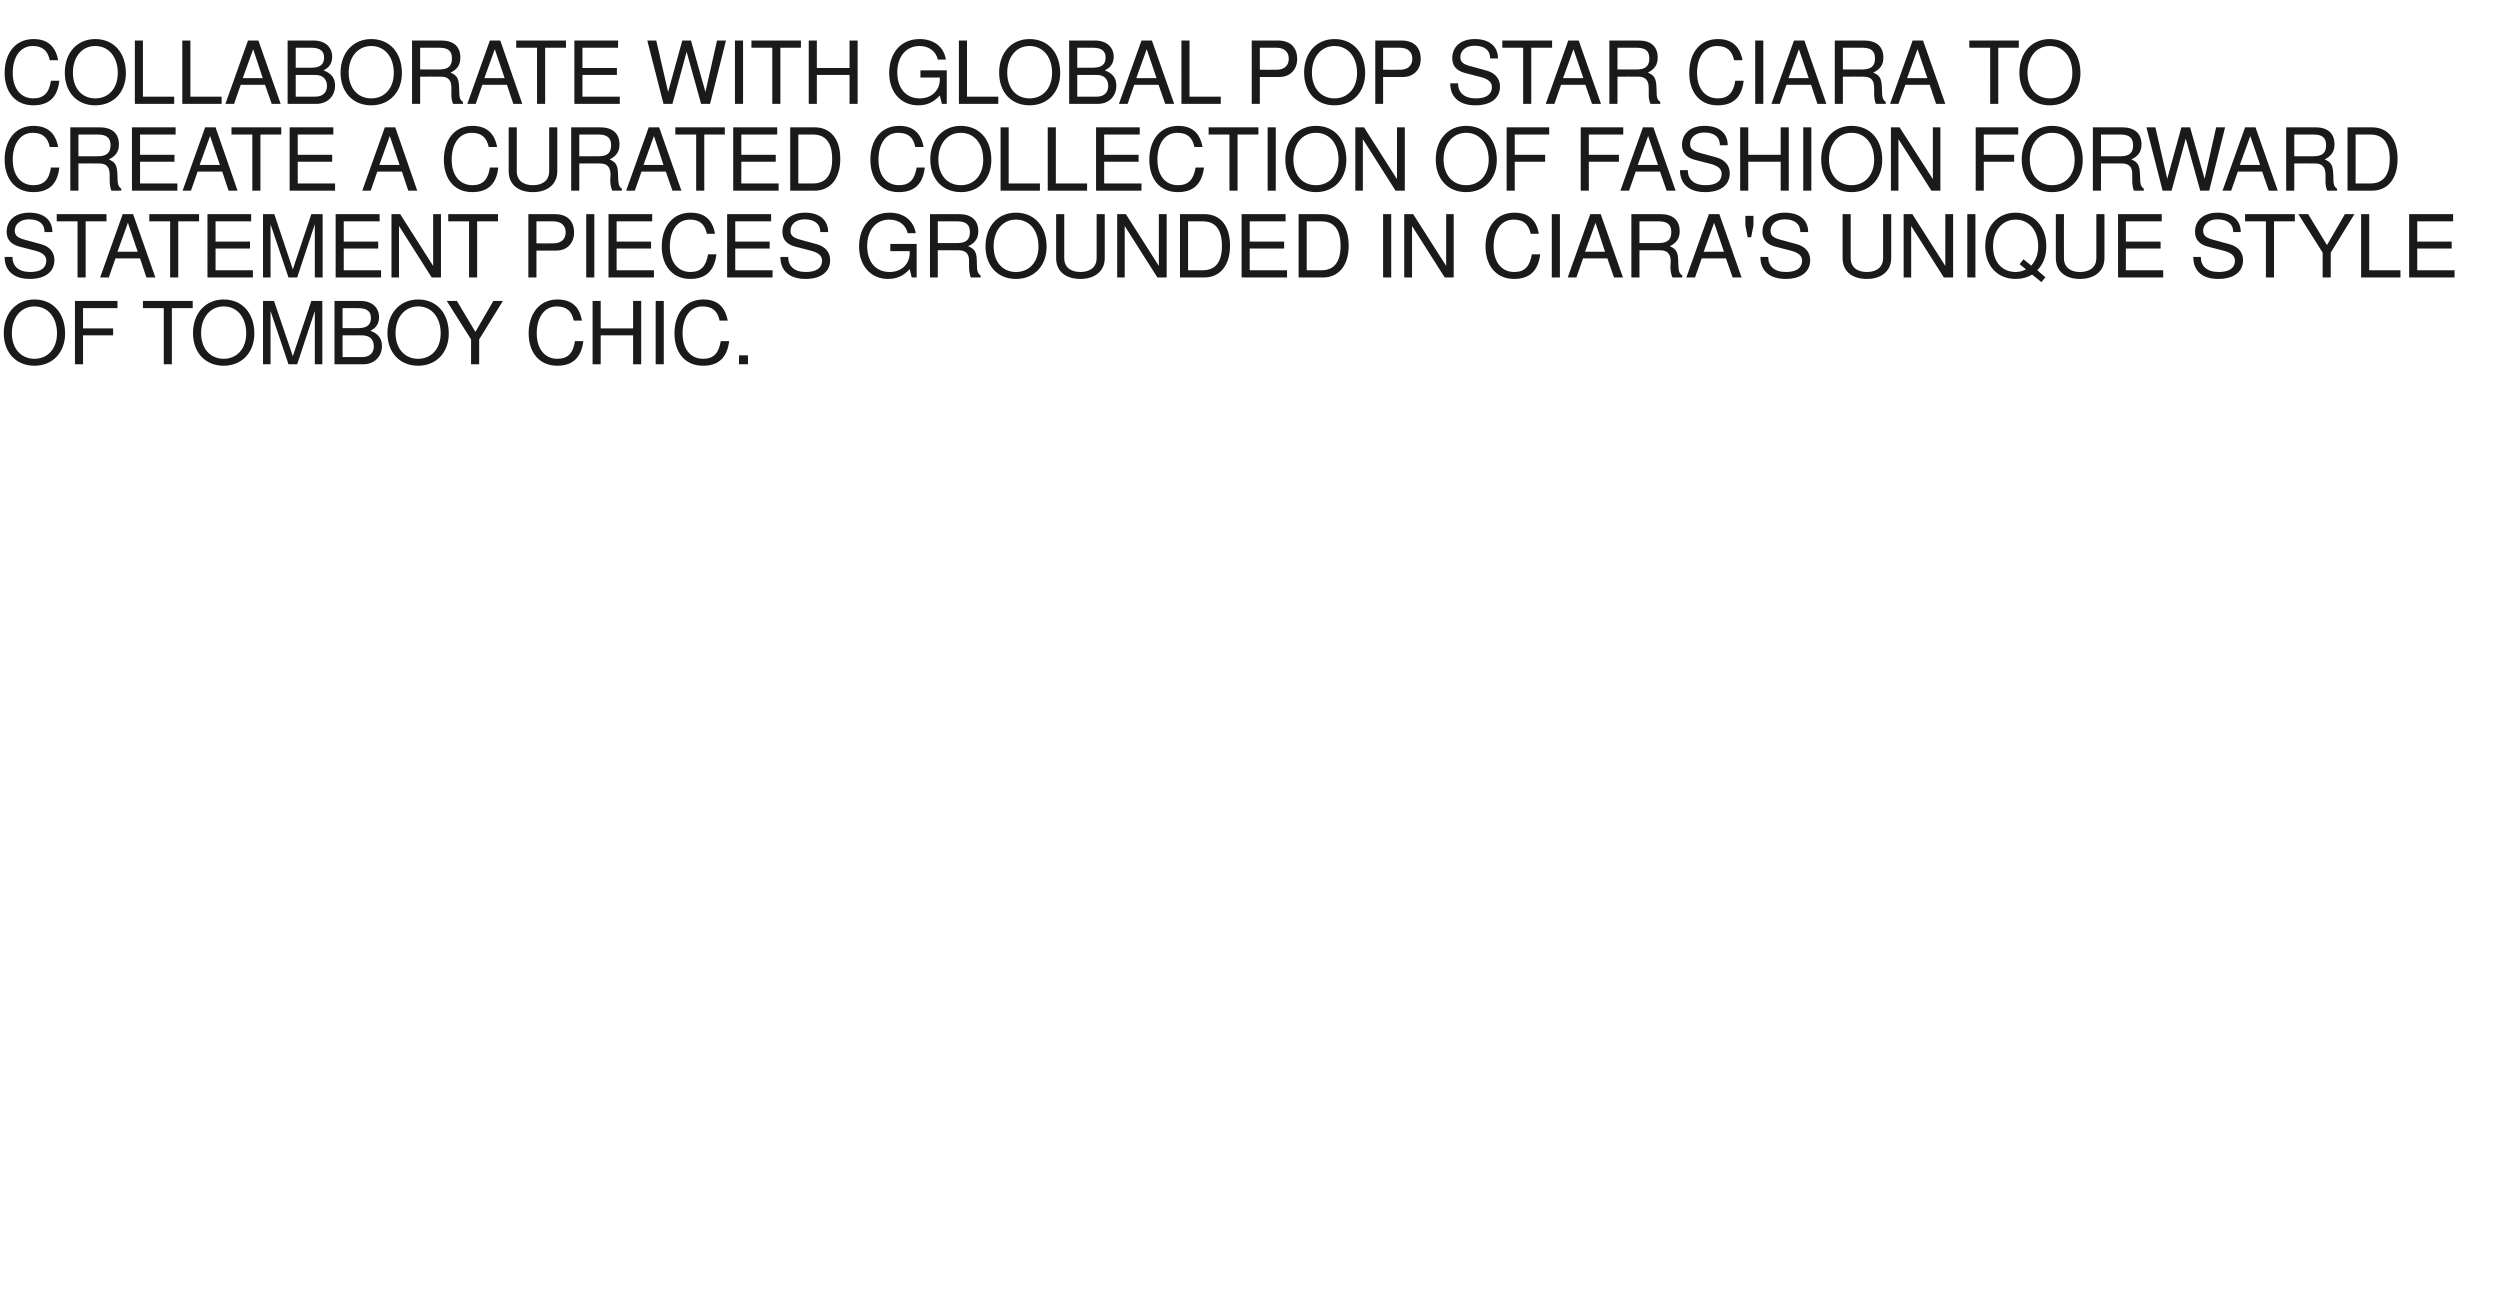 <?xml version="1.0" standalone="no"?><!DOCTYPE svg PUBLIC "-//W3C//DTD SVG 1.1//EN" "http://www.w3.org/Graphics/SVG/1.1/DTD/svg11.dtd"><svg xmlns="http://www.w3.org/2000/svg" version="1.1" width="864px" height="453.5px" viewBox="0 -14 864 453.5" style="top:-14px"><desc>COLLABORATE WITH GLOBAL POP STAR CIARA TO CREATE A CURATED COLLECTION OF FASHION FORWARD STATEMENT PIECES GROUNDED IN...</desc><defs/><g id="Polygon371599"><path d="m11.9 112.4c-6.3 0-10.6-4.5-10.6-11.3c0-6.8 4.3-11.6 10.6-11.6c6.4 0 10.6 4.7 10.6 11.8c0 6.4-4.2 11.1-10.6 11.1zm0-20.5c-4.6 0-7.8 3.8-7.8 9.2c0 5.4 3.2 8.9 7.8 8.9c4.6 0 7.8-3.5 7.8-8.8c0-5.5-3.1-9.3-7.8-9.3zm16.8.6v7h10.4v2.4H28.7v10h-2.8V90h14.7v2.5H28.7zm30.7 0v19.4h-2.8V92.5h-7.2V90h17.2v2.5h-7.2zm17.9 19.9c-6.3 0-10.6-4.5-10.6-11.3c0-6.8 4.3-11.6 10.6-11.6c6.4 0 10.6 4.7 10.6 11.8c0 6.4-4.2 11.1-10.6 11.1zm0-20.5c-4.6 0-7.8 3.8-7.8 9.2c0 5.4 3.2 8.9 7.8 8.9c4.6 0 7.8-3.5 7.8-8.8c0-5.5-3.1-9.3-7.8-9.3zm31.5 20V93.5l-6.1 18.4h-3l-6.2-18.4v18.4h-2.6V90h3.8l6.5 19.1l6.4-19.1h3.8v21.9h-2.6zm16.7 0c.02-.03-9.9 0-9.9 0V90h8.9c4.2 0 6.5 2.4 6.5 5.6c0 2.2-1 3.8-3 4.7c2.8 1.1 4 2.7 4 5.3c0 3.6-2.6 6.3-6.5 6.3zm-1.7-19.4c.04-.04-5.4 0-5.4 0v6.9s5.44.02 5.4 0c3.1 0 4.4-1.2 4.4-3.5c0-2.2-1.3-3.4-4.4-3.4zm1.4 9.4c.05-.02-6.8 0-6.8 0v7.5s6.85.01 6.8 0c2.7 0 4-1.6 4-3.7c0-2.2-1.3-3.8-4-3.8zm19.3 10.5c-6.3 0-10.6-4.5-10.6-11.3c0-6.8 4.3-11.6 10.6-11.6c6.4 0 10.6 4.7 10.6 11.8c0 6.4-4.2 11.1-10.6 11.1zm0-20.5c-4.6 0-7.8 3.8-7.8 9.2c0 5.4 3.2 8.9 7.8 8.9c4.6 0 7.8-3.5 7.8-8.8c0-5.5-3.1-9.3-7.8-9.3zm21.1 11.4v8.6h-2.8v-8.6L154.4 90h3.5l6.4 10.7l6.2-10.7h3.3l-8.2 13.3zm27 9.1c-6.4 0-9.9-4.8-9.9-11.2c0-6.4 3.4-11.7 10-11.7c4.8 0 7.6 2.5 8.4 7.3h-2.8c-.7-3.3-2.5-4.9-5.9-4.9c-4.2 0-6.9 3.7-6.9 9.3c0 5.4 2.8 8.8 7.1 8.8c3.7 0 5.5-2 6.1-6.1h2.9c-.7 5.7-3.7 8.5-9 8.5zm26.2-.5v-10h-11.2v10h-2.8V90h2.8v9.5h11.2V90h2.8v21.9h-2.8zm7.8 0V90h2.8v21.9h-2.8zm16.4.5c-6.5 0-9.9-4.8-9.9-11.2c0-6.4 3.4-11.7 10-11.7c4.8 0 7.5 2.5 8.4 7.3h-2.8c-.7-3.3-2.5-4.9-5.9-4.9c-4.3 0-6.9 3.7-6.9 9.3c0 5.4 2.7 8.8 7.1 8.8c3.7 0 5.4-2 6.1-6.1h2.9c-.7 5.7-3.7 8.5-9 8.5zm12.4-.5v-3.1h3.1v3.1h-3.1z" stroke="none" fill="#1a1a1a"/></g><g id="Polygon371598"><path d="m10.3 82.4c-5.2 0-8.7-2.5-8.7-7.6h2.7c0 3.1 2 5.2 6.2 5.2c3.7 0 5.5-1.5 5.5-3.9c0-1.7-1.2-2.8-4-3.5l-5.4-1.4c-2.9-.8-4.3-2.5-4.3-5.1c0-4 3-6.6 7.8-6.6c5 0 8 2.5 8 6.7h-2.7c0-2.8-1.9-4.4-5.4-4.4c-3 0-4.9 1.7-4.9 3.9c0 1.7 1 2.5 3.6 3.2l5.5 1.5c3 .8 4.6 2.8 4.6 5.5c0 3.9-3 6.5-8.5 6.5zm19.3-19.9v19.4h-2.8V62.5h-7.2V60h17.2v2.5h-7.2zm21 19.4l-2.2-6.6h-8.5l-2.3 6.6h-3L42.4 60h3.6l7.7 21.9h-3.1zM44.2 63l-3.6 10h7l-3.4-10zm17.4-.5v19.4h-2.8V62.5h-7.2V60h17.2v2.5h-7.2zm10.1 19.4V60h15.1v2.5H74.5v7h11.9v2.4H74.5v7.5h12.9v2.5H71.7zm37.1 0V63.5l-6.1 18.4h-3l-6.2-18.4v18.4h-2.6V60h3.9l6.4 19.1l6.4-19.1h3.9v21.9h-2.7zm7.2 0V60h15.2v2.5h-12.4v7h11.9v2.4h-11.9v7.5h12.9v2.5H116zm33.2 0l-11.3-17.8v17.8h-2.6V60h3l11.4 17.9V60h2.7v21.9h-3.2zm15.7-19.4v19.4h-2.8V62.5h-7.2V60h17.2v2.5h-7.2zm27.4 10.1h-6.9v9.3h-2.8V60h9.1c4.3 0 6.7 2.3 6.7 6.4c0 3.7-2.5 6.2-6.1 6.2zm-1.1-10.1c.05-.04-5.8 0-5.8 0v7.6s5.85.04 5.8 0c2.7 0 4.3-1.4 4.3-3.8c0-2.4-1.6-3.8-4.3-3.8zm11.4 19.4V60h2.8v21.9h-2.8zm7.7 0V60h15.1v2.5h-12.3v7H225v2.4h-11.9v7.5H226v2.5h-15.7zm28.3.5c-6.4 0-9.9-4.8-9.9-11.2c0-6.4 3.4-11.7 10-11.7c4.8 0 7.6 2.5 8.4 7.3h-2.8c-.7-3.3-2.5-4.9-5.9-4.9c-4.3 0-6.9 3.7-6.9 9.3c0 5.4 2.8 8.8 7.1 8.8c3.7 0 5.4-2 6.1-6.1h2.9c-.7 5.7-3.7 8.5-9 8.5zm12.7-.5V60h15.2v2.5h-12.4v7H266v2.4h-11.9v7.5H267v2.5h-15.7zm27.1.5c-5.2 0-8.7-2.5-8.7-7.6h2.7c0 3.1 2 5.2 6.1 5.2c3.8 0 5.6-1.5 5.6-3.9c0-1.7-1.2-2.8-4-3.5l-5.4-1.4c-2.9-.8-4.3-2.5-4.3-5.1c0-4 3-6.6 7.8-6.6c5 0 8 2.5 8 6.7h-2.7c0-2.8-2-4.4-5.4-4.4c-3 0-4.9 1.7-4.9 3.9c0 1.7.9 2.5 3.6 3.2l5.5 1.5c2.9.8 4.6 2.8 4.6 5.5c0 3.9-3 6.5-8.5 6.5zm36.7-.5s-.74-2.91-.7-2.9c-2.2 2.4-4.5 3.4-7.5 3.4c-5.9 0-10-4.5-10-11.2c0-6.6 3.8-11.7 10.5-11.7c5 0 8.3 2.7 9.1 7.1h-2.8c-.6-2.8-3-4.7-6.4-4.7c-4.6 0-7.6 3.7-7.6 9.1c0 5.4 2.8 9 7.8 9c4 0 6.9-2.7 6.9-6.6c-.04-.02 0-.6 0-.6h-6.7v-2.5h9.1v11.6h-1.7zm20.4 0c-.3-.9-.6-2.2-.6-3.6v-1.9c.1-2.7-1.1-3.9-3.6-3.9c.04-.05-7.2 0-7.2 0v9.4h-2.7V60h10c4.3 0 6.7 2.1 6.7 5.9c0 2.4-1 4-3.5 5.2c2.4 1 3 2.1 3 5.7c0 2.9.3 3.7 1.3 4.4c.03-.02 0 .7 0 .7c0 0-3.36-.03-3.4 0zm-4.6-19.4c-.01-.04-6.8 0-6.8 0v7.5s6.79-.01 6.8 0c3 0 4.3-1.2 4.3-3.8c0-2.4-1.2-3.7-4.3-3.7zm20.2 19.9c-6.3 0-10.5-4.5-10.5-11.3c0-6.8 4.2-11.6 10.5-11.6c6.4 0 10.6 4.7 10.6 11.8c0 6.4-4.1 11.1-10.6 11.1zm0-20.5c-4.6 0-7.7 3.8-7.7 9.2c0 5.4 3.1 8.9 7.7 8.9c4.7 0 7.8-3.5 7.8-8.8c0-5.5-3-9.3-7.8-9.3zm22.3 20.5c-5.2 0-8.4-2.7-8.4-7.2V60h2.8v15.2c0 3.2 2.3 4.8 5.6 4.8c3.5 0 5.6-1.8 5.6-4.8V60h2.8v15.2c0 4.4-3.3 7.2-8.4 7.2zm26.6-.5l-11.3-17.8v17.8h-2.6V60h3l11.4 17.9V60h2.7v21.9H400zm16.2 0c.01-.03-8.4 0-8.4 0V60h8.4c5.6 0 8.9 4.1 8.9 10.9c0 6.8-3.4 11-8.9 11zm-.5-19.4c.03-.04-5.1 0-5.1 0v16.9h5.1c4.4 0 6.6-2.9 6.6-8.4c0-5.6-2.2-8.5-6.6-8.5zm13.4 19.4V60h15.2v2.5h-12.4v7h11.9v2.4h-11.9v7.5h12.9v2.5h-15.7zm28.1 0c.02-.03-8.4 0-8.4 0V60h8.4c5.6 0 8.9 4.1 8.9 10.9c0 6.8-3.4 11-8.9 11zm-.5-19.4c.04-.04-5.1 0-5.1 0v16.9h5.1c4.4 0 6.6-2.9 6.6-8.4c0-5.6-2.2-8.5-6.6-8.5zM478 81.9V60h2.8v21.9H478zm21.3 0L488 64.1v17.8h-2.7V60h3.1l11.4 17.9V60h2.6v21.9h-3.1zm24 .5c-6.4 0-9.9-4.8-9.9-11.2c0-6.4 3.4-11.7 10-11.7c4.8 0 7.6 2.5 8.4 7.3H529c-.7-3.3-2.5-4.9-5.9-4.9c-4.3 0-6.9 3.7-6.9 9.3c0 5.4 2.8 8.8 7.1 8.8c3.7 0 5.4-2 6.1-6.1h2.9c-.7 5.7-3.7 8.5-9 8.5zm13-.5V60h2.8v21.9h-2.8zm21.5 0l-2.3-6.6h-8.4l-2.3 6.6h-3l7.8-21.9h3.6l7.7 21.9h-3.1zM551.4 63l-3.6 10h6.9l-3.3-10zM578 81.9c-.4-.9-.7-2.2-.7-3.6l.1-1.9c0-2.7-1.2-3.9-3.6-3.9c-.03-.05-7.2 0-7.2 0v9.4h-2.8V60h10.1c4.2 0 6.6 2.1 6.6 5.9c0 2.4-1 4-3.4 5.2c2.3 1 2.9 2.1 2.9 5.7c.1 2.9.3 3.7 1.4 4.4c-.04-.02 0 .7 0 .7c0 0-3.43-.03-3.4 0zm-4.7-19.4c.02-.04-6.7 0-6.7 0v7.5s6.72-.01 6.7 0c3 0 4.3-1.2 4.3-3.8c0-2.4-1.2-3.7-4.3-3.7zm25.5 19.4l-2.3-6.6h-8.4l-2.3 6.6h-3l7.8-21.9h3.6l7.7 21.9h-3.1zM592.4 63l-3.6 10h7l-3.4-10zm12.8 5H604l-.8-4.1v-3.3h2.8v3.3l-.8 4.1zm11.9 14.4c-5.2 0-8.7-2.5-8.7-7.6h2.7c0 3.1 2 5.2 6.1 5.2c3.8 0 5.6-1.5 5.6-3.9c0-1.7-1.2-2.8-4-3.5l-5.4-1.4c-2.9-.8-4.3-2.5-4.3-5.1c0-4 2.9-6.6 7.7-6.6c5.1 0 8.1 2.5 8.1 6.7h-2.7c0-2.8-2-4.4-5.4-4.4c-3 0-4.9 1.7-4.9 3.9c0 1.7.9 2.5 3.6 3.2l5.5 1.5c2.9.8 4.6 2.8 4.6 5.5c0 3.9-3 6.5-8.5 6.5zm28.1 0c-5.2 0-8.4-2.7-8.4-7.2V60h2.8s-.02 15.21 0 15.2c0 3.2 2.3 4.8 5.6 4.8c3.5 0 5.6-1.8 5.6-4.8V60h2.8v15.2c0 4.4-3.3 7.2-8.4 7.2zm26.6-.5l-11.3-17.8v17.8h-2.6V60h3l11.4 17.9V60h2.7v21.9h-3.2zm8.1 0V60h2.8v21.9h-2.8zm24.2-2.5c-.02.04 2.8 2.4 2.8 2.4l-1.4 1.7s-3.16-2.62-3.2-2.6c-1.7 1-3.5 1.5-5.7 1.5c-6.3 0-10.5-4.5-10.5-11.3c0-6.8 4.2-11.6 10.5-11.6c6.3 0 10.6 4.8 10.6 11.5c0 3.5-1 6.2-3.1 8.4zm-7.5-17.5c-4.6 0-7.8 3.8-7.8 9.2c0 5.4 3.1 8.9 7.8 8.9c1.3 0 2.3-.3 3.6-.9c-.02.01-2.2-1.8-2.2-1.8l1.3-1.7s2.71 2.16 2.7 2.2c1.6-1.9 2.4-3.9 2.4-6.7c0-5.4-3.1-9.2-7.8-9.2zm22.2 20.5c-5.1 0-8.3-2.7-8.3-7.2c-.03.01 0-15.2 0-15.2h2.8s-.04 15.21 0 15.2c0 3.2 2.3 4.8 5.5 4.8c3.6 0 5.7-1.8 5.7-4.8c-.02.01 0-15.2 0-15.2h2.8s-.03 15.21 0 15.2c0 4.4-3.3 7.2-8.5 7.2zm13.2-.5V60h15.1v2.5h-12.4v7h12v2.4h-12v7.5h12.9v2.5H732zm34.6.5c-5.2 0-8.6-2.5-8.6-7.6h2.6c0 3.1 2 5.2 6.2 5.2c3.8 0 5.6-1.5 5.6-3.9c0-1.7-1.3-2.8-4.1-3.5l-5.4-1.4c-2.9-.8-4.3-2.5-4.3-5.1c0-4 3-6.6 7.8-6.6c5 0 8 2.5 8 6.7h-2.6c0-2.8-2-4.4-5.5-4.4c-2.9 0-4.9 1.7-4.9 3.9c0 1.7 1 2.5 3.6 3.2l5.5 1.5c3 .8 4.7 2.8 4.7 5.5c0 3.9-3 6.5-8.6 6.5zm19.3-19.9v19.4h-2.8V62.5h-7.2V60h17.2v2.5h-7.2zm19.6 10.8v8.6h-2.8v-8.6L794.3 60h3.4l6.5 10.7l6.2-10.7h3.3l-8.2 13.3zm10.5 8.6V60h2.8v19.4h10.8v2.5H816zm16.6 0V60h15.2v2.5h-12.4v7h11.9v2.4h-11.9v7.5h12.9v2.5h-15.7z" stroke="none" fill="#1a1a1a"/></g><g id="Polygon371597"><path d="m11.5 52.4c-6.4 0-9.9-4.8-9.9-11.2c0-6.4 3.4-11.7 10-11.7c4.8 0 7.6 2.5 8.5 7.3h-2.9c-.7-3.3-2.5-4.9-5.9-4.9c-4.2 0-6.9 3.7-6.9 9.3c0 5.4 2.8 8.8 7.1 8.8c3.7 0 5.5-2 6.1-6.1h2.9c-.6 5.7-3.6 8.5-9 8.5zm27-.5c-.4-.9-.6-2.2-.6-3.6v-1.9c0-2.7-1.1-3.9-3.6-3.9c.02-.05-7.2 0-7.2 0v9.4h-2.8V30h10.1c4.3 0 6.7 2.1 6.7 5.9c0 2.4-1 4-3.5 5.2c2.4 1 2.9 2.1 3 5.7c0 2.9.3 3.7 1.3 4.4v.7s-3.38-.03-3.4 0zm-4.6-19.4c-.03-.04-6.8 0-6.8 0v7.5s6.77-.01 6.8 0c2.9 0 4.3-1.2 4.3-3.8c0-2.4-1.2-3.7-4.3-3.7zm11.7 19.4V30h15.1v2.5H48.4v7h11.9v2.4H48.4v7.5h12.9v2.5H45.6zm33.4 0l-2.2-6.6h-8.5L66 51.9h-2.9L70.9 30h3.6l7.6 21.9H79zM72.6 33L69 43h7l-3.4-10zm17.4-.5v19.4h-2.8V32.5H80V30h17.2v2.5H90zm10.1 19.4V30h15.1v2.5h-12.3v7h11.9v2.4h-11.9v7.5h12.9v2.5h-15.7zm41 0l-2.2-6.6h-8.5l-2.3 6.6h-2.9L133 30h3.6l7.6 21.9h-3.1zM134.7 33l-3.6 10h7l-3.4-10zm28.5 19.4c-6.4 0-9.8-4.8-9.8-11.2c0-6.4 3.3-11.7 9.9-11.7c4.8 0 7.6 2.5 8.5 7.3h-2.9c-.7-3.3-2.5-4.9-5.9-4.9c-4.2 0-6.9 3.7-6.9 9.3c0 5.4 2.8 8.8 7.2 8.8c3.6 0 5.4-2 6-6.1h2.9c-.6 5.7-3.6 8.5-9 8.5zm21 0c-5.2 0-8.4-2.7-8.4-7.2V30h2.8v15.2c0 3.2 2.3 4.8 5.6 4.8c3.5 0 5.6-1.8 5.6-4.8V30h2.8v15.2c0 4.4-3.3 7.2-8.4 7.2zm27.4-.5c-.4-.9-.7-2.2-.7-3.6l.1-1.9c0-2.7-1.2-3.9-3.6-3.9c-.04-.05-7.2 0-7.2 0v9.4h-2.8V30h10c4.3 0 6.7 2.1 6.7 5.9c0 2.4-1 4-3.4 5.2c2.3 1 2.9 2.1 2.9 5.7c.1 2.9.3 3.7 1.3 4.4c.05-.02 0 .7 0 .7c0 0-3.34-.03-3.3 0zm-4.7-19.4c.01-.04-6.7 0-6.7 0v7.5s6.71-.01 6.7 0c3 0 4.3-1.2 4.3-3.8c0-2.4-1.2-3.7-4.3-3.7zm25.5 19.4l-2.3-6.6h-8.4l-2.3 6.6h-3l7.8-21.9h3.6l7.7 21.9h-3.1zM226 33l-3.6 10h6.9L226 33zm17.4-.5v19.4h-2.8V32.5h-7.2V30h17.1v2.5h-7.1zm10 19.4V30h15.2v2.5h-12.4v7h11.9v2.4h-11.9v7.5h12.9v2.5h-15.7zm28.1 0c.01-.03-8.4 0-8.4 0V30h8.4c5.6 0 8.9 4.1 8.9 10.9c0 6.8-3.4 11-8.9 11zm-.5-19.4c.03-.04-5.1 0-5.1 0v16.9h5.1c4.4 0 6.6-2.9 6.6-8.4c0-5.6-2.2-8.5-6.6-8.5zm29.6 19.9c-6.4 0-9.8-4.8-9.8-11.2c0-6.4 3.3-11.7 10-11.7c4.8 0 7.5 2.5 8.4 7.3h-2.9c-.6-3.3-2.4-4.9-5.9-4.9c-4.2 0-6.8 3.7-6.8 9.3c0 5.4 2.7 8.8 7.1 8.8c3.7 0 5.4-2 6.1-6.1h2.8c-.6 5.7-3.6 8.5-9 8.5zm21.5 0c-6.3 0-10.6-4.5-10.6-11.3c0-6.8 4.3-11.6 10.5-11.6c6.5 0 10.6 4.7 10.6 11.8c0 6.4-4.1 11.1-10.5 11.1zm-.1-20.5c-4.6 0-7.7 3.8-7.7 9.2c0 5.4 3.1 8.9 7.8 8.9c4.6 0 7.7-3.5 7.7-8.8c0-5.5-3-9.3-7.8-9.3zm13.8 20V30h2.8v19.4h10.8v2.5h-13.6zm16.3 0V30h2.8v19.4h10.8v2.5h-13.6zm16.7 0V30h15.1v2.5h-12.3v7h11.9v2.4h-11.9v7.5h12.9v2.5h-15.7zm28.3.5c-6.5 0-9.9-4.8-9.9-11.2c0-6.4 3.4-11.7 10-11.7c4.8 0 7.5 2.5 8.4 7.3h-2.8c-.7-3.3-2.5-4.9-5.9-4.9c-4.3 0-6.9 3.7-6.9 9.3c0 5.4 2.7 8.8 7.1 8.8c3.7 0 5.4-2 6.1-6.1h2.9c-.7 5.7-3.7 8.5-9 8.5zm20.6-19.9v19.4h-2.8V32.5h-7.2V30h17.2v2.5h-7.2zm10.4 19.4V30h2.8v21.9h-2.8zm16.7.5c-6.3 0-10.6-4.5-10.6-11.3c0-6.8 4.3-11.6 10.6-11.6c6.4 0 10.5 4.7 10.5 11.8c0 6.4-4.1 11.1-10.5 11.1zm0-20.5c-4.7 0-7.8 3.8-7.8 9.2c0 5.4 3.1 8.9 7.8 8.9c4.6 0 7.8-3.5 7.8-8.8c0-5.5-3.1-9.3-7.8-9.3zm27.5 20L471 34.1v17.8h-2.6V30h3l11.4 17.9V30h2.7v21.9h-3.2zm24.4.5c-6.3 0-10.5-4.5-10.5-11.3c0-6.8 4.2-11.6 10.5-11.6c6.4 0 10.6 4.7 10.6 11.8c0 6.4-4.2 11.1-10.6 11.1zm0-20.5c-4.6 0-7.8 3.8-7.8 9.2c0 5.4 3.2 8.9 7.8 8.9c4.6 0 7.8-3.5 7.8-8.8c0-5.5-3.1-9.3-7.8-9.3zm16.8.6v7H534v2.4h-10.5v10h-2.8V30h14.7v2.5h-11.9zm25.6 0v7h10.4v2.4h-10.4v10h-2.8V30H561v2.5h-11.9zM576 51.9l-2.3-6.6h-8.4l-2.3 6.6h-3l7.8-21.9h3.6l7.7 21.9H576zM569.6 33L566 43h7l-3.4-10zm19.7 19.4c-5.2 0-8.7-2.5-8.7-7.6h2.7c0 3.1 2 5.2 6.2 5.2c3.7 0 5.5-1.5 5.5-3.9c0-1.7-1.2-2.8-4-3.5l-5.4-1.4c-2.9-.8-4.3-2.5-4.3-5.1c0-4 3-6.6 7.8-6.6c5 0 8 2.5 8 6.7h-2.7c0-2.8-1.9-4.4-5.4-4.4c-3 0-4.9 1.7-4.9 3.9c0 1.7.9 2.5 3.6 3.2l5.5 1.5c2.9.8 4.6 2.8 4.6 5.5c0 3.9-3 6.5-8.5 6.5zm26.1-.5v-10h-11.2v10h-2.8V30h2.8v9.5h11.2V30h2.8v21.9h-2.8zm7.8 0V30h2.8v21.9h-2.8zm16.7.5c-6.3 0-10.5-4.5-10.5-11.3c0-6.8 4.2-11.6 10.5-11.6c6.4 0 10.6 4.7 10.6 11.8c0 6.4-4.2 11.1-10.6 11.1zm0-20.5c-4.6 0-7.8 3.8-7.8 9.2c0 5.4 3.2 8.9 7.8 8.9c4.6 0 7.8-3.5 7.8-8.8c0-5.5-3.1-9.3-7.8-9.3zm27.6 20l-11.4-17.8v17.8h-2.6V30h3L668 47.9V30h2.6v21.9h-3.1zm18.1-19.4v7h10.5v2.4h-10.5v10h-2.8V30h14.7v2.5h-11.9zm23.6 19.9c-6.3 0-10.5-4.5-10.5-11.3c0-6.8 4.2-11.6 10.5-11.6c6.4 0 10.6 4.7 10.6 11.8c0 6.4-4.1 11.1-10.6 11.1zm0-20.5c-4.6 0-7.7 3.8-7.7 9.2c0 5.4 3.1 8.9 7.7 8.9c4.7 0 7.8-3.5 7.8-8.8c0-5.5-3-9.3-7.8-9.3zm28.3 20c-.4-.9-.6-2.2-.6-3.6v-1.9c.1-2.7-1.1-3.9-3.6-3.9c.03-.05-7.2 0-7.2 0v9.4h-2.8V30h10.1c4.3 0 6.7 2.1 6.7 5.9c0 2.4-1 4-3.5 5.2c2.4 1 2.9 2.1 3 5.7c0 2.9.3 3.7 1.3 4.4c.02-.02 0 .7 0 .7c0 0-3.37-.03-3.4 0zm-4.6-19.4c-.02-.04-6.8 0-6.8 0v7.5s6.78-.01 6.8 0c3 0 4.3-1.2 4.3-3.8c0-2.4-1.2-3.7-4.3-3.7zm30.6 19.4h-3.1l-5-18l-4.9 18h-3.1L741.8 30h3.1l4.1 17.8l4.9-17.8h3l5 17.8l4-17.8h3.1l-5.5 21.9zm20.6 0l-2.3-6.6h-8.4l-2.3 6.6h-3l7.8-21.9h3.6l7.7 21.9h-3.1zM777.7 33l-3.6 10h7l-3.4-10zm26.6 18.9c-.4-.9-.7-2.2-.6-3.6v-1.9c0-2.7-1.2-3.9-3.6-3.9c-.02-.05-7.2 0-7.2 0v9.4h-2.8V30h10.1c4.3 0 6.6 2.1 6.6 5.9c0 2.4-1 4-3.4 5.2c2.4 1 2.9 2.1 3 5.7c0 2.9.2 3.7 1.3 4.4c-.03-.02 0 .7 0 .7c0 0-3.42-.03-3.4 0zm-4.7-19.4c.03-.04-6.7 0-6.7 0v7.5s6.73-.01 6.7 0c3 0 4.3-1.2 4.3-3.8c0-2.4-1.1-3.7-4.3-3.7zm20.1 19.4c.03-.03-8.4 0-8.4 0V30h8.4c5.6 0 8.9 4.1 8.9 10.9c0 6.8-3.3 11-8.9 11zm-.4-19.4c-.05-.04-5.2 0-5.2 0v16.9h5.2c4.3 0 6.6-2.9 6.6-8.4c0-5.6-2.3-8.5-6.6-8.5z" stroke="none" fill="#1a1a1a"/></g><g id="Polygon371596"><path d="m11.5 22.4c-6.4 0-9.9-4.8-9.9-11.2C1.6 4.8 5-.5 11.6-.5c4.8 0 7.6 2.5 8.5 7.3h-2.9c-.7-3.3-2.5-4.9-5.9-4.9c-4.2 0-6.9 3.7-6.9 9.3c0 5.4 2.8 8.8 7.1 8.8c3.7 0 5.5-2 6.1-6.1h2.9c-.6 5.7-3.6 8.5-9 8.5zm21.4 0c-6.3 0-10.5-4.5-10.5-11.3c0-6.8 4.2-11.6 10.5-11.6c6.4 0 10.6 4.7 10.6 11.8c0 6.4-4.1 11.1-10.6 11.1zm0-20.5c-4.6 0-7.7 3.8-7.7 9.2c0 5.4 3.1 8.9 7.7 8.9c4.7 0 7.8-3.5 7.8-8.8c0-5.5-3.1-9.3-7.8-9.3zm13.7 20V0h2.8v19.4h10.8v2.5H46.6zm16.4 0V0h2.8v19.4h10.8v2.5H63zm30.9 0l-2.3-6.6h-8.4l-2.3 6.6h-3L85.7 0h3.6L97 21.9h-3.1zM87.5 3l-3.6 10h6.9L87.5 3zm21.8 18.9c.02-.03-9.9 0-9.9 0V0h8.9c4.2 0 6.5 2.4 6.5 5.6c0 2.2-1 3.8-3 4.7c2.8 1.1 4 2.7 4 5.3c0 3.6-2.6 6.3-6.5 6.3zm-1.7-19.4c.04-.04-5.4 0-5.4 0v6.9s5.44.02 5.4 0c3.1 0 4.4-1.2 4.4-3.5c0-2.2-1.3-3.4-4.4-3.4zm1.4 9.4c.05-.02-6.8 0-6.8 0v7.5s6.85.01 6.8 0c2.7 0 4-1.6 4-3.7c0-2.2-1.3-3.8-4-3.8zm19.3 10.5c-6.3 0-10.6-4.5-10.6-11.3c0-6.8 4.3-11.6 10.6-11.6c6.4 0 10.6 4.7 10.6 11.8c0 6.4-4.2 11.1-10.6 11.1zm0-20.5c-4.6 0-7.8 3.8-7.8 9.2c0 5.4 3.2 8.9 7.8 8.9c4.6 0 7.8-3.5 7.8-8.8c0-5.5-3.1-9.3-7.8-9.3zm28.3 20c-.4-.9-.7-2.2-.6-3.6v-1.9c0-2.7-1.1-3.9-3.6-3.9c0-.05-7.2 0-7.2 0v9.4h-2.8V0h10.1c4.3 0 6.6 2.1 6.6 5.9c0 2.4-.9 4-3.4 5.2c2.4 1 2.9 2.1 3 5.7c0 2.9.2 3.7 1.3 4.4v.7s-3.4-.03-3.4 0zm-4.7-19.4c.05-.04-6.7 0-6.7 0v7.5s6.75-.01 6.7 0c3 0 4.3-1.2 4.3-3.8c0-2.4-1.1-3.7-4.3-3.7zm25.5 19.4l-2.2-6.6h-8.5l-2.3 6.6h-2.9L169.3 0h3.6l7.6 21.9h-3.1zM171 3l-3.6 10h7L171 3zm17.4-.5v19.4h-2.8V2.5h-7.2V0h17.2v2.5h-7.2zm10.1 19.4V0h15.1v2.5h-12.3v7h11.9v2.4h-11.9v7.5h12.9v2.5h-15.7zm46.9 0h-3.1l-5-18l-4.9 18h-3.1L223.7 0h3.1l4.1 17.8L235.8 0h3l5 17.8l4-17.8h3.1l-5.5 21.9zm8.6 0V0h2.8v21.9H254zm15.7-19.4v19.4h-2.8V2.5h-7.2V0h17.1v2.5h-7.1zm23.9 19.4v-10h-11.3v10h-2.8V0h2.8v9.5h11.3V0h2.8v21.9h-2.8zm31.9 0s-.73-2.91-.7-2.9c-2.2 2.4-4.5 3.4-7.5 3.4c-5.9 0-10-4.5-10-11.2c0-6.6 3.8-11.7 10.5-11.7c5 0 8.4 2.7 9.1 7.1h-2.8c-.6-2.8-3-4.7-6.3-4.7c-4.7 0-7.7 3.7-7.7 9.1c0 5.4 2.9 9 7.8 9c4 0 6.9-2.7 6.9-6.6c-.03-.02 0-.6 0-.6h-6.7v-2.5h9.1v11.6h-1.7zm5.9 0V0h2.8v19.4H345v2.5h-13.6zm24.4.5c-6.3 0-10.5-4.5-10.5-11.3c0-6.8 4.2-11.6 10.5-11.6c6.4 0 10.6 4.7 10.6 11.8c0 6.4-4.2 11.1-10.6 11.1zm0-20.5c-4.6 0-7.7 3.8-7.7 9.2c0 5.4 3.1 8.9 7.7 8.9c4.6 0 7.8-3.5 7.8-8.8c0-5.5-3.1-9.3-7.8-9.3zm23.6 20c-.03-.03-9.9 0-9.9 0V0h8.9c4.1 0 6.5 2.4 6.5 5.6c0 2.2-1.1 3.8-3.1 4.7c2.8 1.1 4 2.7 4 5.3c0 3.6-2.5 6.3-6.4 6.3zm-1.7-19.4c-.01-.04-5.4 0-5.4 0v6.9s5.39.02 5.4 0c3.1 0 4.4-1.2 4.4-3.5c0-2.2-1.3-3.4-4.4-3.4zm1.4 9.4c0-.02-6.8 0-6.8 0v7.5s6.8.01 6.8 0c2.6 0 3.9-1.6 3.9-3.7c0-2.2-1.3-3.8-3.9-3.8zm23.6 10l-2.3-6.6H392l-2.3 6.6h-3L394.5 0h3.6l7.7 21.9h-3.1zM396.3 3l-3.6 10h7l-3.4-10zm12 18.9V0h2.8v19.4h10.8v2.5h-13.6zm33.9-9.3h-6.8v9.3h-2.8V0h9c4.3 0 6.7 2.3 6.7 6.4c0 3.7-2.5 6.2-6.1 6.2zm-1-10.1c-.03-.04-5.8 0-5.8 0v7.6s5.77.04 5.8 0c2.6 0 4.2-1.4 4.2-3.8c0-2.4-1.6-3.8-4.2-3.8zm20 19.9c-6.3 0-10.5-4.5-10.5-11.3c0-6.8 4.2-11.6 10.5-11.6c6.4 0 10.6 4.7 10.6 11.8c0 6.4-4.2 11.1-10.6 11.1zm0-20.5c-4.6 0-7.8 3.8-7.8 9.2c0 5.4 3.2 8.9 7.8 8.9c4.6 0 7.8-3.5 7.8-8.8c0-5.5-3.1-9.3-7.8-9.3zm23.7 10.7H478v9.3h-2.7V0h9c4.3 0 6.7 2.3 6.7 6.4c0 3.7-2.5 6.2-6.1 6.2zm-1-10.1c-.04-.04-5.9 0-5.9 0v7.6s5.86.04 5.9 0c2.6 0 4.2-1.4 4.2-3.8c0-2.4-1.6-3.8-4.2-3.8zm26 19.9c-5.2 0-8.7-2.5-8.7-7.6h2.7c0 3.1 2 5.2 6.2 5.2c3.7 0 5.5-1.5 5.5-3.9c0-1.7-1.2-2.8-4-3.5l-5.4-1.4c-2.9-.8-4.3-2.5-4.3-5.1c0-4 3-6.6 7.8-6.6c5 0 8 2.5 8 6.7H515c0-2.8-1.9-4.4-5.4-4.4c-3 0-4.9 1.7-4.9 3.9c0 1.7.9 2.5 3.6 3.2l5.5 1.5c2.9.8 4.6 2.8 4.6 5.5c0 3.9-3 6.5-8.5 6.5zm19.3-19.9v19.4h-2.8V2.5h-7.2V0h17.2v2.5h-7.2zm21 19.4l-2.3-6.6h-8.4l-2.3 6.6h-3L542 0h3.6l7.7 21.9h-3.1zM543.8 3l-3.6 10h7l-3.4-10zm26.6 18.9c-.4-.9-.7-2.2-.6-3.6v-1.9c0-2.7-1.2-3.9-3.6-3.9c-.02-.05-7.2 0-7.2 0v9.4h-2.8V0h10.1c4.3 0 6.6 2.1 6.6 5.9c0 2.4-1 4-3.4 5.2c2.4 1 2.9 2.1 3 5.7c0 2.9.2 3.7 1.3 4.4c-.03-.02 0 .7 0 .7c0 0-3.42-.03-3.4 0zm-4.7-19.4c.03-.04-6.7 0-6.7 0v7.5s6.73-.01 6.7 0c3 0 4.3-1.2 4.3-3.8c0-2.4-1.1-3.7-4.3-3.7zm27.9 19.9c-6.4 0-9.8-4.8-9.8-11.2c0-6.4 3.3-11.7 9.9-11.7c4.8 0 7.6 2.5 8.5 7.3h-2.9c-.7-3.3-2.5-4.9-5.9-4.9c-4.2 0-6.9 3.7-6.9 9.3c0 5.4 2.8 8.8 7.2 8.8c3.6 0 5.4-2 6-6.1h2.9c-.6 5.7-3.6 8.5-9 8.5zm13-.5V0h2.8v21.9h-2.8zm21.5 0l-2.2-6.6h-8.5l-2.3 6.6h-2.9L620 0h3.6l7.6 21.9h-3.1zM621.7 3l-3.6 10h7l-3.4-10zm26.6 18.9c-.4-.9-.6-2.2-.6-3.6v-1.9c0-2.7-1.1-3.9-3.6-3.9c.02-.05-7.2 0-7.2 0v9.4h-2.8V0h10.1c4.3 0 6.7 2.1 6.7 5.9c0 2.4-1 4-3.5 5.2c2.4 1 2.9 2.1 3 5.7c0 2.9.3 3.7 1.3 4.4v.7s-3.38-.03-3.4 0zm-4.6-19.4c-.03-.04-6.8 0-6.8 0v7.5s6.77-.01 6.8 0c2.9 0 4.3-1.2 4.3-3.8c0-2.4-1.2-3.7-4.3-3.7zm25.4 19.4l-2.2-6.6h-8.4l-2.4 6.6h-2.9L661 0h3.6l7.7 21.9h-3.2zM662.7 3l-3.6 10h7l-3.4-10zm27.9-.5v19.4h-2.8V2.5h-7.2V0h17.1v2.5h-7.1zm17.8 19.9c-6.3 0-10.5-4.5-10.5-11.3c0-6.8 4.2-11.6 10.5-11.6c6.4 0 10.6 4.7 10.6 11.8c0 6.4-4.1 11.1-10.6 11.1zm0-20.5c-4.6 0-7.7 3.8-7.7 9.2c0 5.4 3.1 8.9 7.7 8.9c4.7 0 7.8-3.5 7.8-8.8c0-5.5-3.1-9.3-7.8-9.3z" stroke="none" fill="#1a1a1a"/></g></svg>